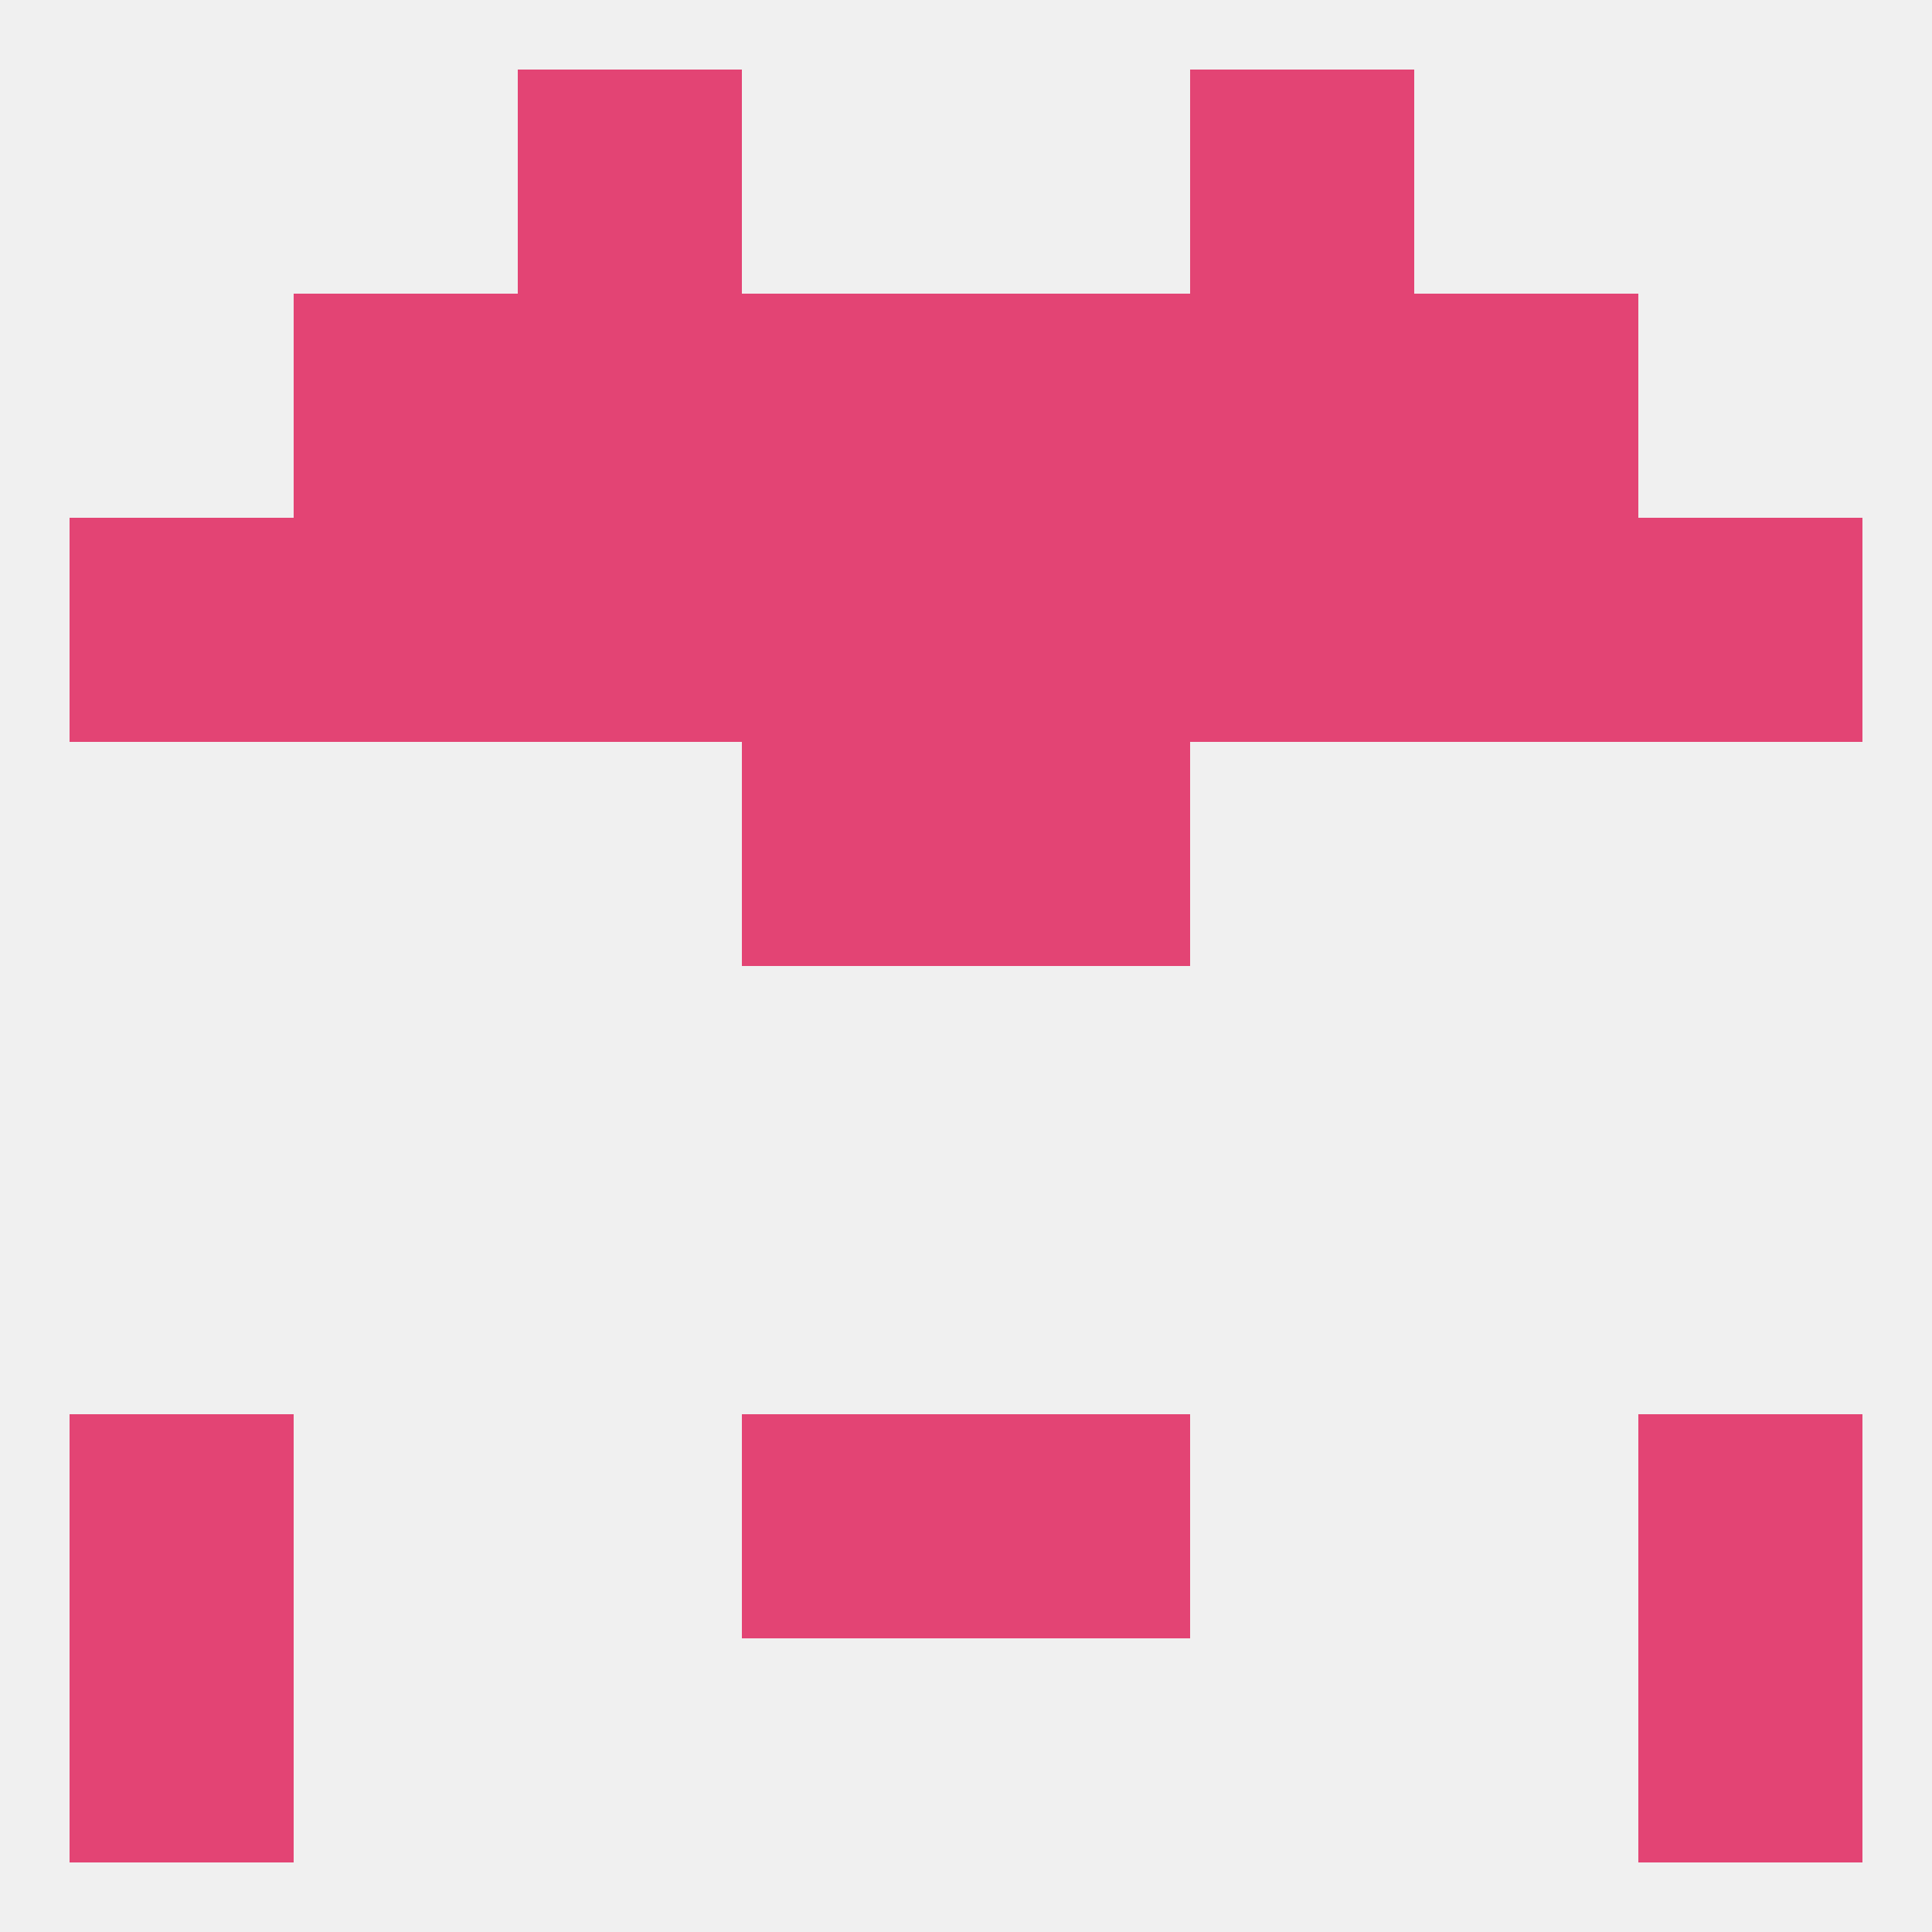 
<!--   <?xml version="1.0"?> -->
<svg version="1.1" baseprofile="full" xmlns="http://www.w3.org/2000/svg" xmlns:xlink="http://www.w3.org/1999/xlink" xmlns:ev="http://www.w3.org/2001/xml-events" width="250" height="250" viewBox="0 0 250 250" >
	<rect width="100%" height="100%" fill="rgba(240,240,240,255)"/>

	<rect x="96" y="183" width="29" height="29" fill="rgba(227,68,116,255)"/>
	<rect x="125" y="183" width="29" height="29" fill="rgba(227,68,116,255)"/>
	<rect x="9" y="183" width="29" height="29" fill="rgba(227,68,116,255)"/>
	<rect x="212" y="183" width="29" height="29" fill="rgba(227,68,116,255)"/>
	<rect x="96" y="96" width="29" height="29" fill="rgba(227,68,116,255)"/>
	<rect x="125" y="96" width="29" height="29" fill="rgba(227,68,116,255)"/>
	<rect x="96" y="67" width="29" height="29" fill="rgba(227,68,116,255)"/>
	<rect x="125" y="67" width="29" height="29" fill="rgba(227,68,116,255)"/>
	<rect x="67" y="67" width="29" height="29" fill="rgba(227,68,116,255)"/>
	<rect x="154" y="67" width="29" height="29" fill="rgba(227,68,116,255)"/>
	<rect x="9" y="67" width="29" height="29" fill="rgba(227,68,116,255)"/>
	<rect x="212" y="67" width="29" height="29" fill="rgba(227,68,116,255)"/>
	<rect x="38" y="67" width="29" height="29" fill="rgba(227,68,116,255)"/>
	<rect x="183" y="67" width="29" height="29" fill="rgba(227,68,116,255)"/>
	<rect x="67" y="38" width="29" height="29" fill="rgba(227,68,116,255)"/>
	<rect x="154" y="38" width="29" height="29" fill="rgba(227,68,116,255)"/>
	<rect x="38" y="38" width="29" height="29" fill="rgba(227,68,116,255)"/>
	<rect x="183" y="38" width="29" height="29" fill="rgba(227,68,116,255)"/>
	<rect x="96" y="38" width="29" height="29" fill="rgba(227,68,116,255)"/>
	<rect x="125" y="38" width="29" height="29" fill="rgba(227,68,116,255)"/>
	<rect x="67" y="9" width="29" height="29" fill="rgba(227,68,116,255)"/>
	<rect x="154" y="9" width="29" height="29" fill="rgba(227,68,116,255)"/>
	<rect x="9" y="212" width="29" height="29" fill="rgba(227,68,116,255)"/>
	<rect x="212" y="212" width="29" height="29" fill="rgba(227,68,116,255)"/>
</svg>